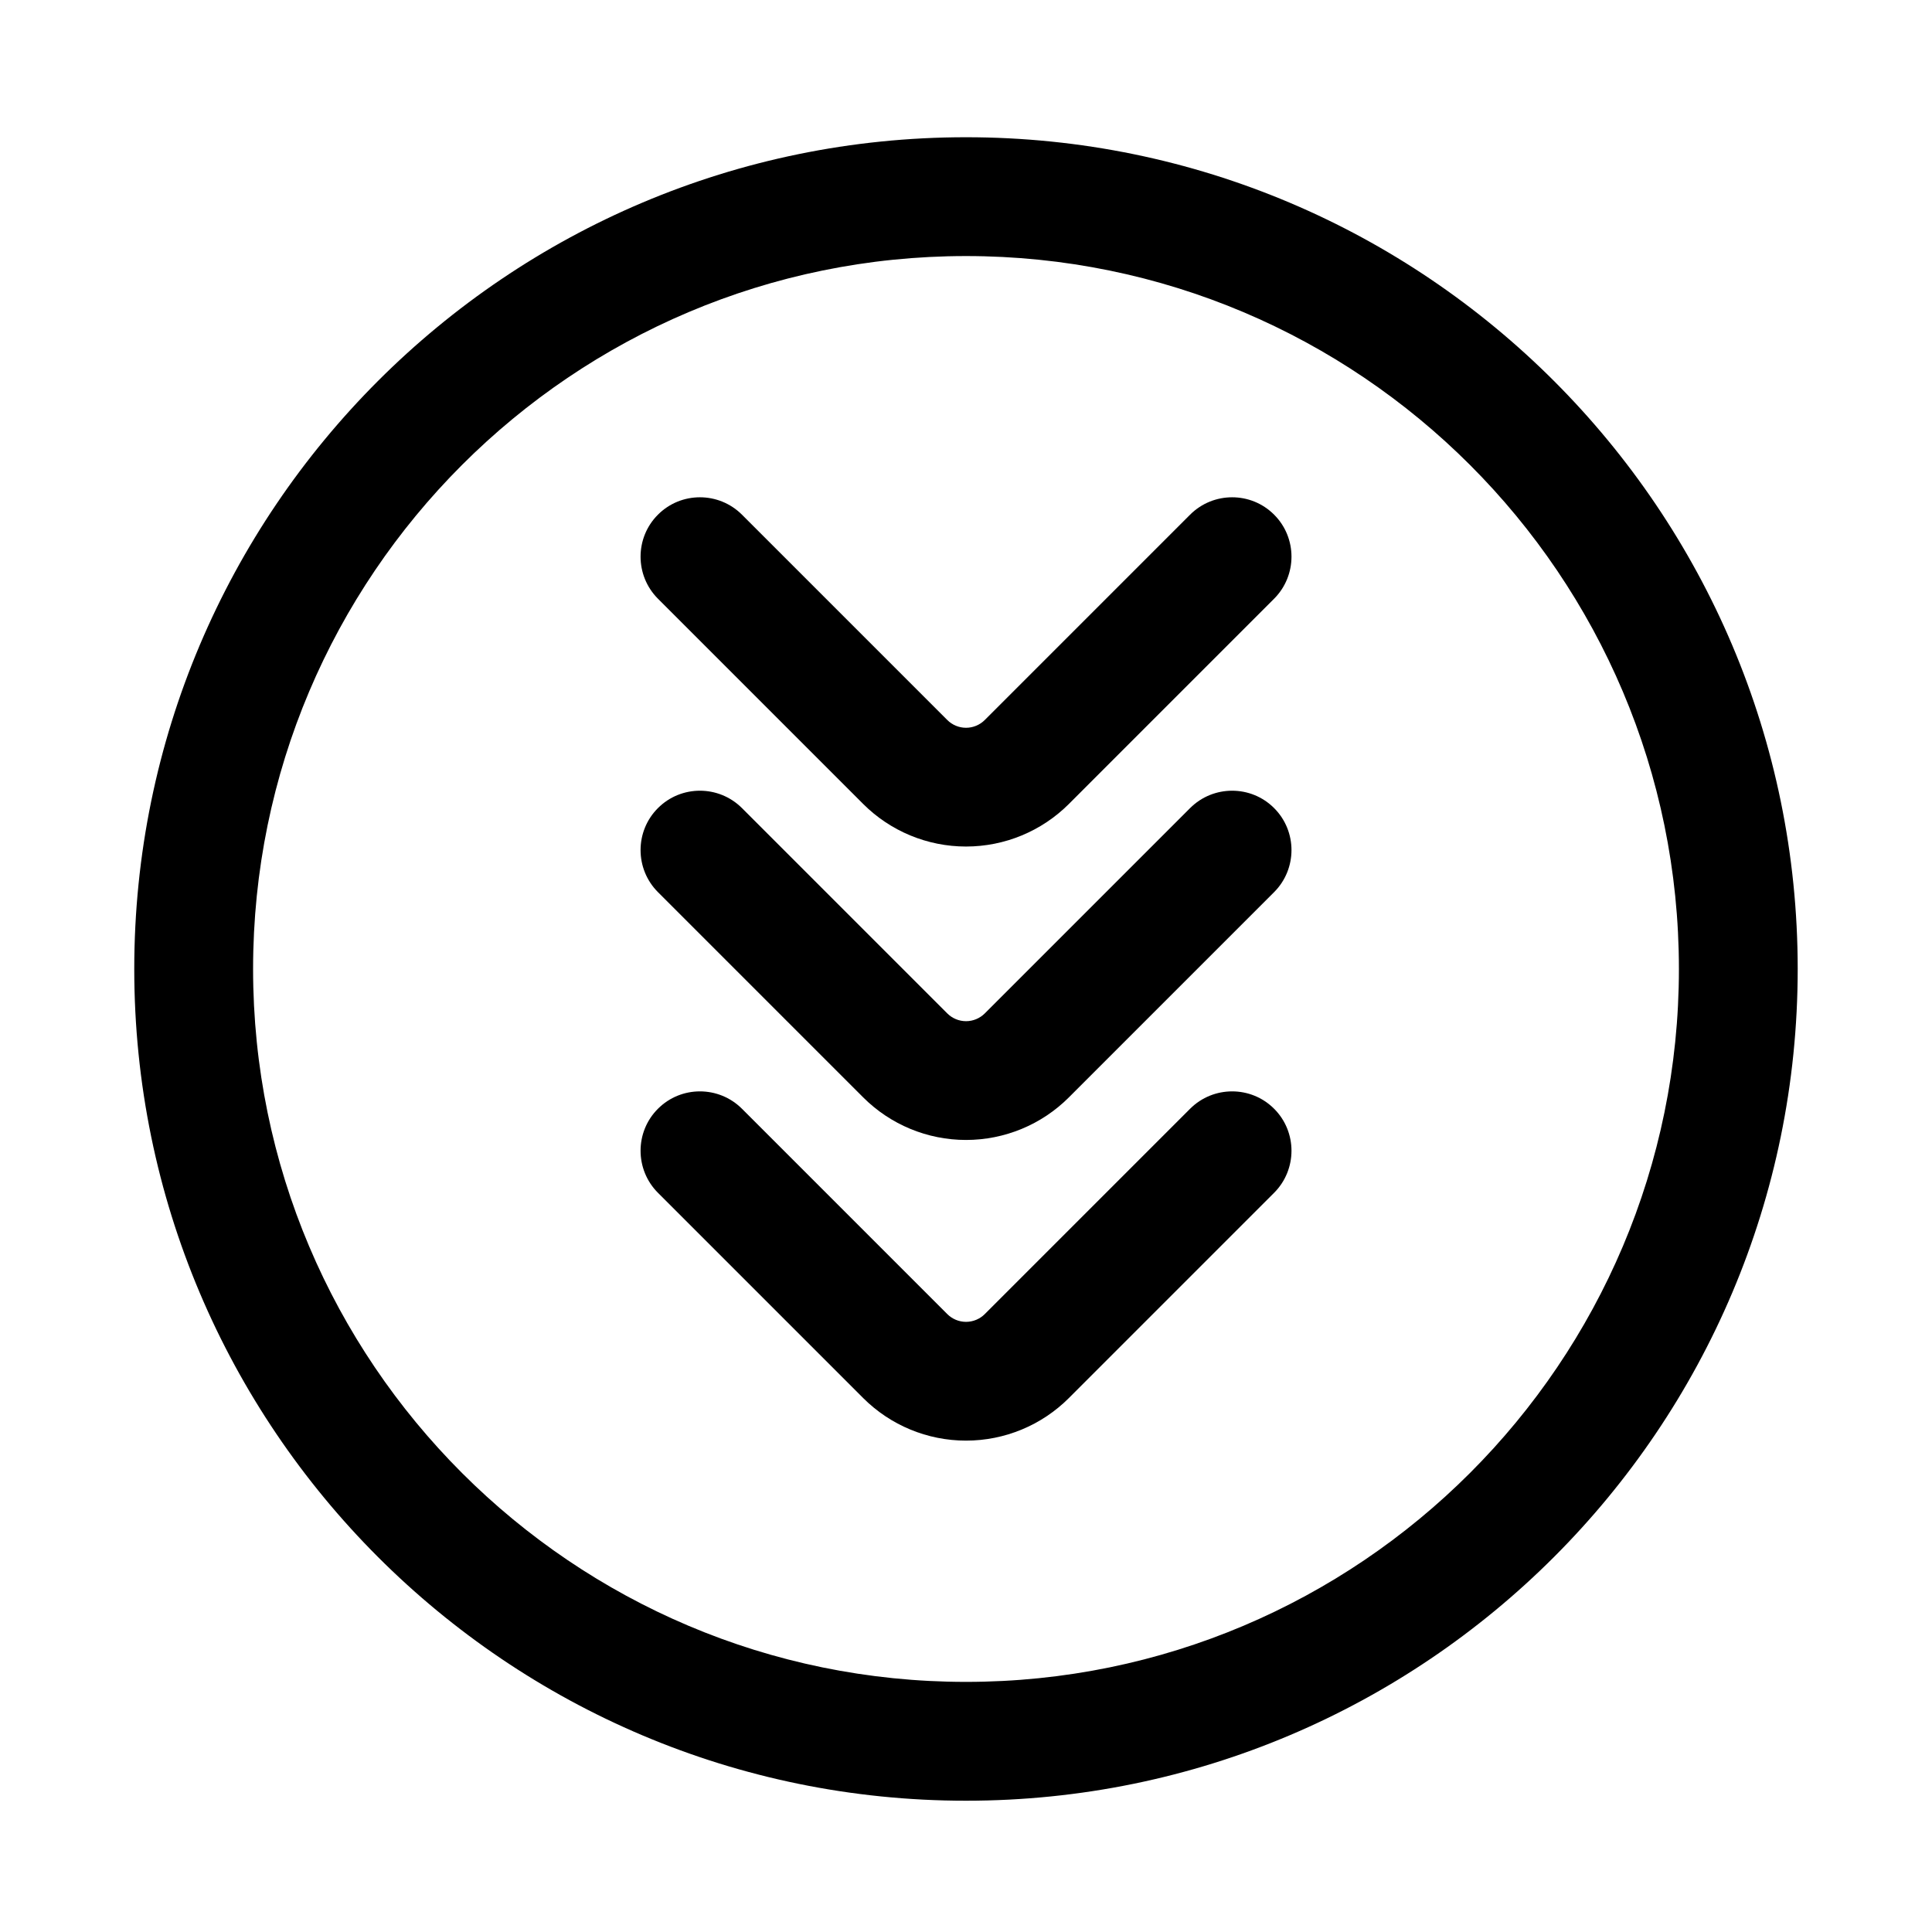 <?xml version="1.0" encoding="UTF-8"?>
<!-- Uploaded to: SVG Repo, www.svgrepo.com, Generator: SVG Repo Mixer Tools -->
<svg fill="#000000" width="800px" height="800px" version="1.1" viewBox="144 144 512 512" xmlns="http://www.w3.org/2000/svg">
 <g fill-rule="evenodd">
  <path d="m400 180.37c-121.66 0-220.42 98.766-220.42 220.42 0 121.66 98.762 220.42 220.42 220.42 121.65 0 220.41-98.762 220.41-220.42 0-121.65-98.762-220.42-220.41-220.42zm0 31.488c104.27 0 188.93 84.656 188.93 188.93 0 104.27-84.656 188.93-188.93 188.93-104.27 0-188.93-84.656-188.93-188.93 0-104.27 84.656-188.93 188.93-188.93z"/>
  <path d="m459.38 437.84c-64.258 64.258-25.223 25.227-54.395 54.398-1.305 1.309-3.094 2.066-4.977 2.066-1.883 0-3.672-0.758-4.977-2.066-28.414-28.41-54.395-54.398-54.395-54.398-6.16-6.152-16.148-6.152-22.281 0-6.129 6.129-6.129 16.105 0 22.258 0 0 26.016 26.012 54.395 54.398 7.227 7.223 17.027 11.285 27.258 11.285 10.23 0 20.035-4.062 27.258-11.285 29.168-29.168-9.863 9.859 54.395-54.398 6.129-6.152 6.129-16.129 0-22.258-6.133-6.152-16.121-6.152-22.281 0z"/>
  <path d="m459.38 358.16c-64.258 64.258-25.223 25.227-54.395 54.398-1.305 1.305-3.094 2.066-4.977 2.066-1.883 0-3.672-0.762-4.977-2.066-28.414-28.41-54.395-54.398-54.395-54.398-6.16-6.152-16.148-6.152-22.281 0-6.129 6.129-6.129 16.105 0 22.258 0 0 26.016 26.012 54.395 54.398 7.227 7.223 17.027 11.285 27.258 11.285 10.23 0 20.035-4.062 27.258-11.285 29.168-29.172-9.863 9.859 54.395-54.398 6.129-6.152 6.129-16.129 0-22.258-6.133-6.152-16.121-6.152-22.281 0z"/>
  <path d="m459.38 280.4c-64.258 64.258-25.223 25.23-54.395 54.398-1.305 1.309-3.094 2.07-4.977 2.07-1.883 0-3.672-0.762-4.977-2.07-28.414-28.41-54.395-54.398-54.395-54.398-6.16-6.152-16.148-6.152-22.281 0-6.129 6.129-6.129 16.105 0 22.258 0 0 26.016 26.012 54.395 54.402 7.227 7.219 17.027 11.281 27.258 11.281 10.23 0 20.035-4.062 27.258-11.281 29.168-29.172-9.863 9.855 54.395-54.402 6.129-6.152 6.129-16.129 0-22.258-6.133-6.152-16.121-6.152-22.281 0z"/>
 </g>
</svg>